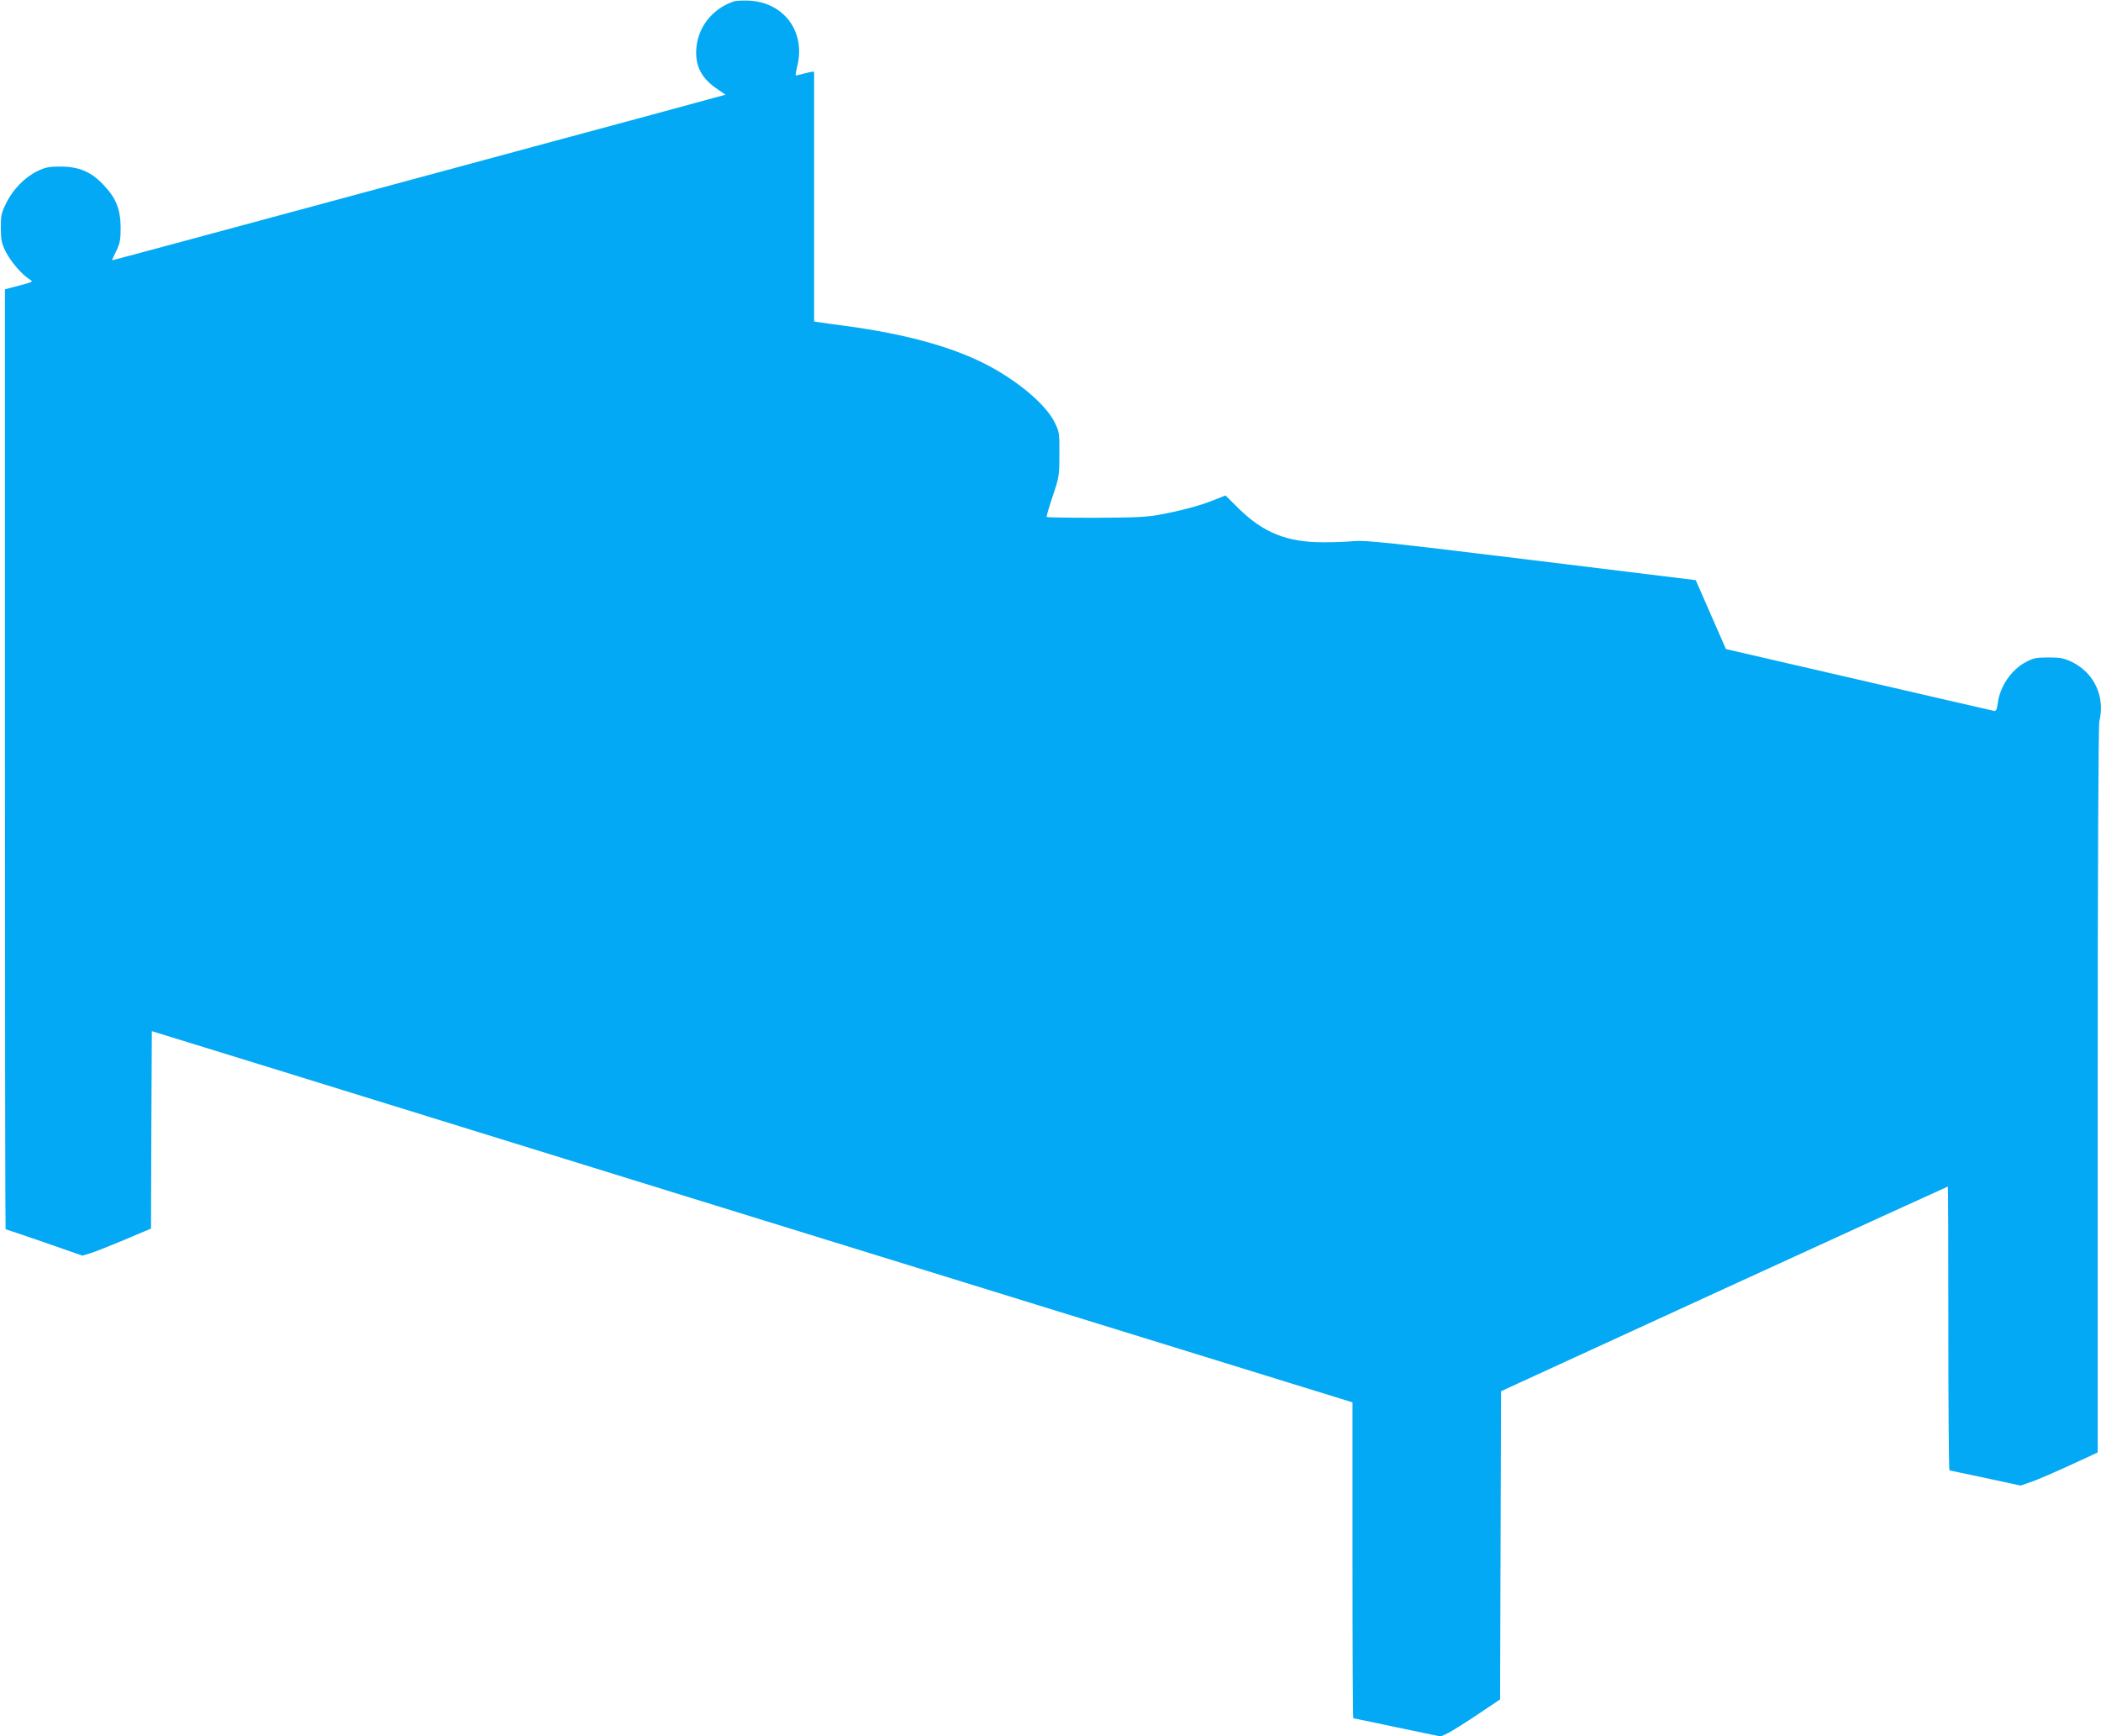 <?xml version="1.0" standalone="no"?>
<!DOCTYPE svg PUBLIC "-//W3C//DTD SVG 20010904//EN"
 "http://www.w3.org/TR/2001/REC-SVG-20010904/DTD/svg10.dtd">
<svg version="1.0" xmlns="http://www.w3.org/2000/svg"
 width="1280pt" height="1058pt" viewBox="0 0 1280 1058"
 preserveAspectRatio="xMidYMid meet">
<g transform="translate(0,1058) scale(0.1,-0.1)"
fill="#03a9f4" stroke="none">
<path d="M4470 10571 c-129 -43 -219 -156 -228 -289 -7 -105 32 -181 130 -246
l48 -33 -132 -36 c-73 -20 -232 -63 -353 -96 -288 -78 -369 -99 -1925 -520
-729 -197 -1326 -358 -1327 -357 -1 1 10 26 25 56 23 48 27 67 27 145 -1 111
-28 178 -105 259 -74 79 -150 111 -260 111 -73 0 -93 -4 -143 -28 -77 -38
-148 -111 -189 -194 -30 -61 -33 -76 -33 -153 1 -74 5 -93 30 -144 30 -59 98
-139 145 -168 24 -15 23 -15 -63 -38 l-87 -23 0 -2864 c0 -1574 2 -2863 4
-2863 2 0 108 -36 236 -80 l232 -81 46 14 c26 7 120 45 209 82 l163 69 2 602
3 601 865 -267 c1439 -446 3036 -940 4787 -1481 l1663 -514 0 -962 c0 -530 2
-963 5 -963 2 0 124 -25 269 -56 l264 -55 44 21 c24 12 105 63 180 113 l137
92 3 939 3 939 1359 624 c748 343 1361 623 1363 623 2 0 3 -389 3 -865 0 -476
3 -865 7 -865 4 0 103 -21 220 -46 l213 -46 52 18 c50 16 157 63 341 148 l77
36 0 2207 c0 1378 4 2223 10 2248 36 151 -31 295 -168 362 -49 23 -70 27 -142
27 -73 0 -92 -4 -136 -27 -89 -46 -160 -149 -173 -252 -5 -36 -10 -49 -21 -47
-8 1 -379 87 -825 190 l-810 187 -92 210 -92 210 -1003 123 c-866 106 -1013
121 -1078 115 -41 -4 -129 -8 -195 -7 -213 0 -359 59 -505 202 l-84 83 -76
-30 c-88 -35 -196 -63 -330 -88 -76 -14 -153 -17 -387 -18 -160 0 -293 2 -296
5 -3 3 14 59 36 125 39 116 41 124 41 255 1 129 0 138 -28 195 -50 103 -207
240 -391 340 -213 116 -508 199 -890 250 -66 9 -135 18 -153 21 l-32 5 0 757
c0 416 0 760 0 764 0 3 -24 0 -52 -8 -29 -7 -56 -14 -59 -14 -3 0 0 23 7 52
55 210 -76 392 -290 404 -39 2 -82 0 -96 -5z"/>
</g>
</svg>
